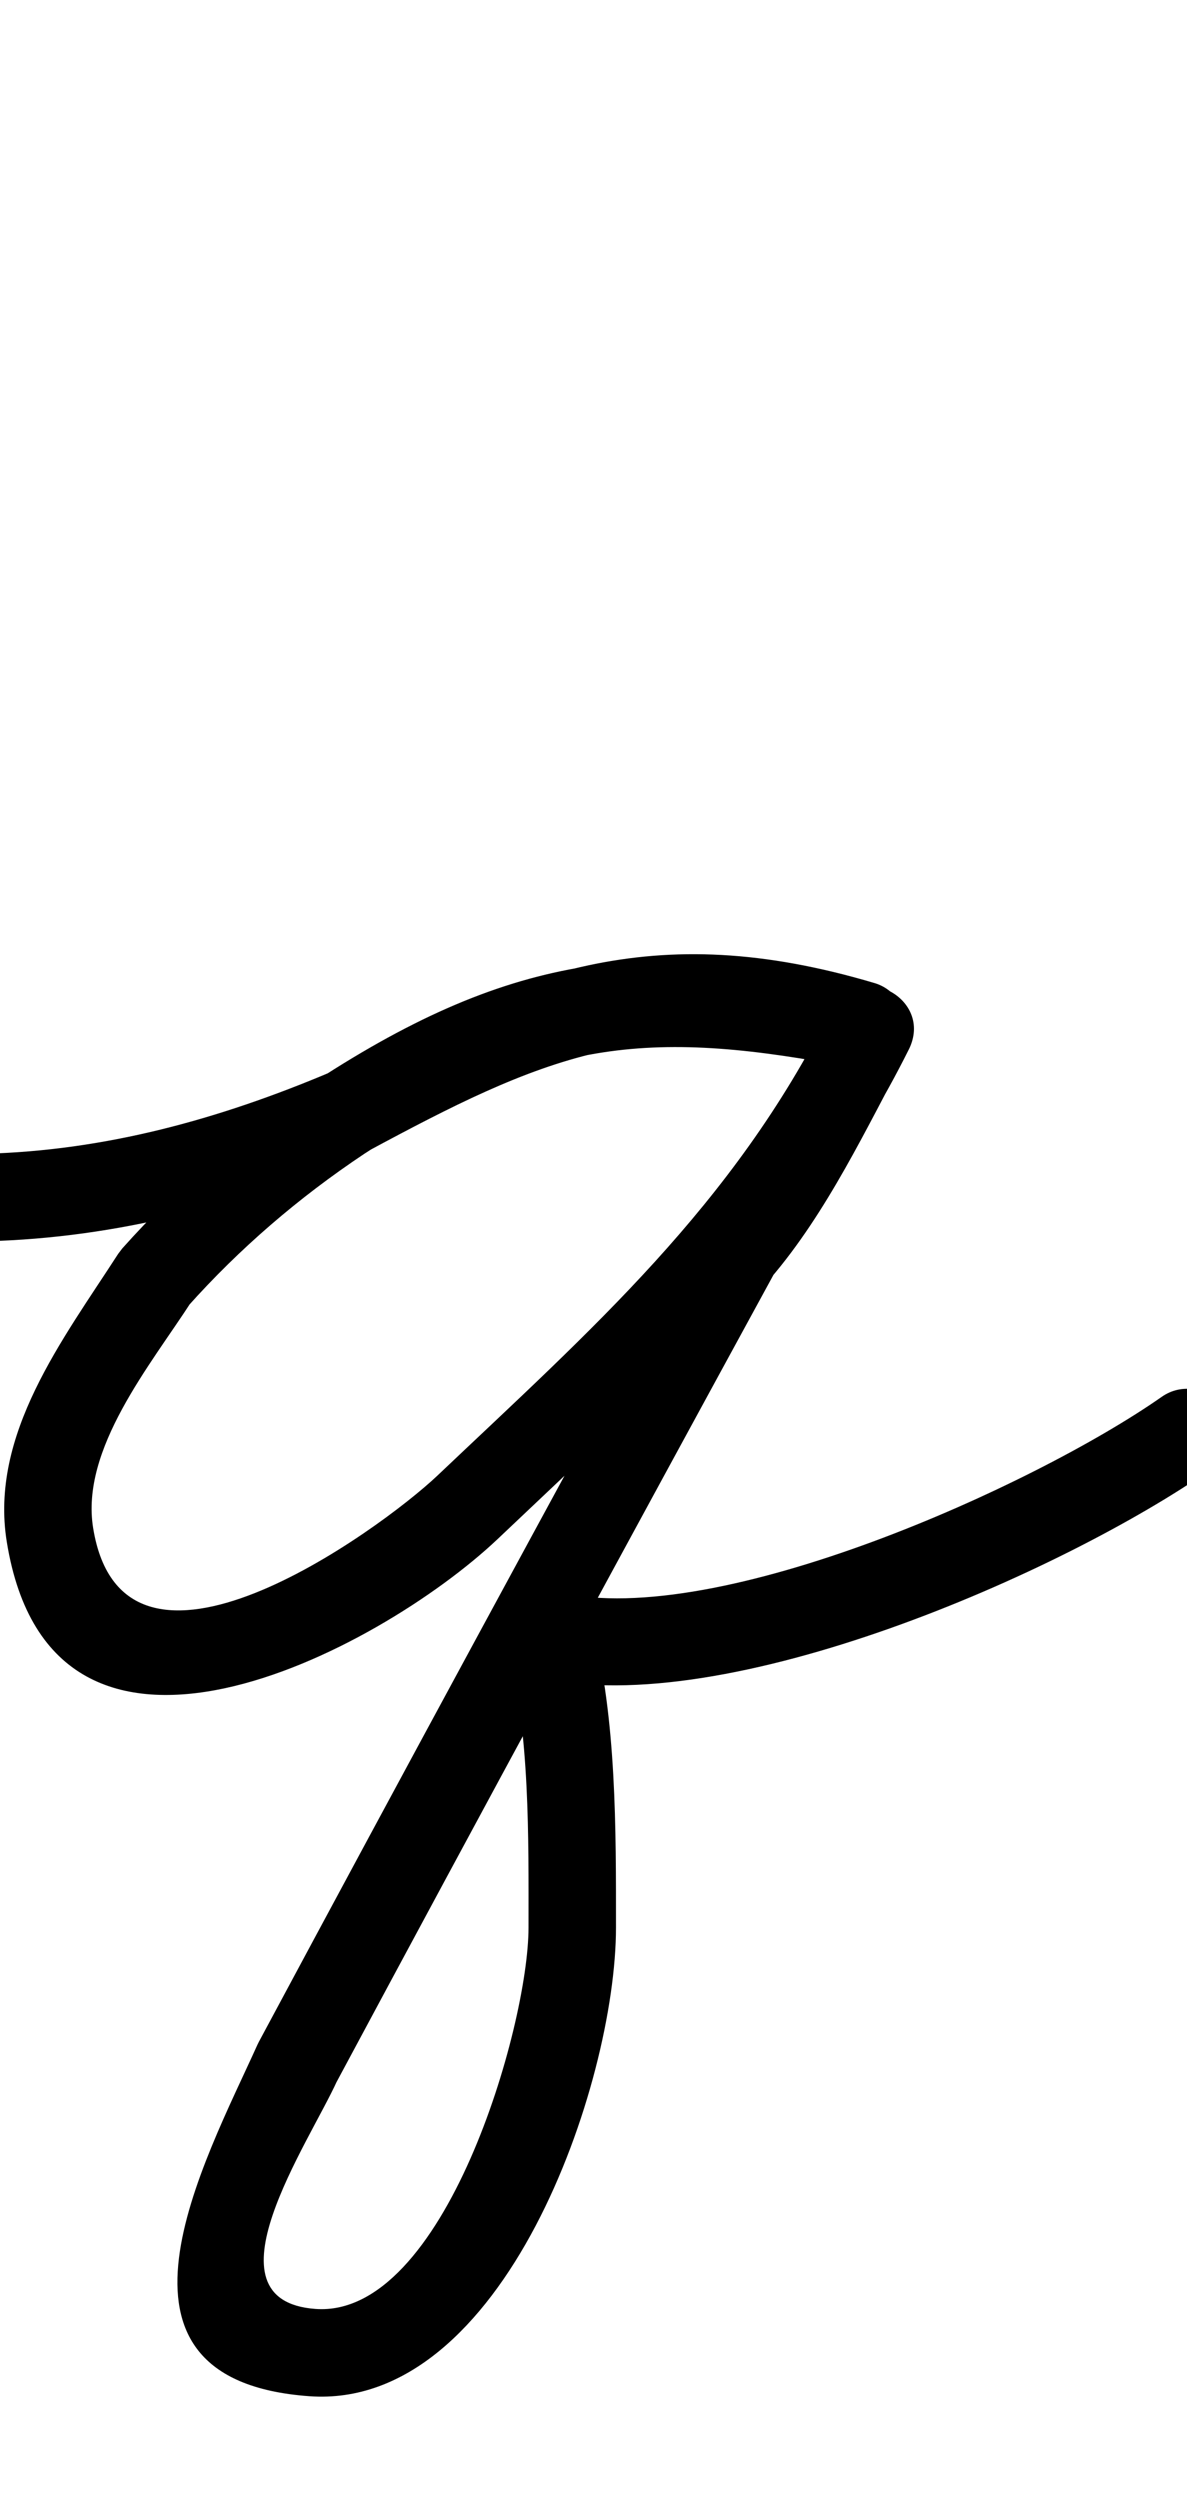 <?xml version="1.0" encoding="UTF-8"?>
<svg xmlns="http://www.w3.org/2000/svg" xmlns:inkscape="http://www.inkscape.org/namespaces/inkscape" xmlns:sodipodi="http://sodipodi.sourceforge.net/DTD/sodipodi-0.dtd" xmlns:svg="http://www.w3.org/2000/svg" version="1.1" viewBox="0 -350 475 1000">
    <sodipodi:namedview pagecolor="#ffffff" bordercolor="#666666" borderopacity="1.0" showgrid="true">
        <inkscape:grid id="grid№1" type="xygrid" dotted="false" enabled="true" visible="true" empspacing="10" />
        <sodipodi:guide id="baseline" position="0.00,350.00" orientation="0.00,1.00" />
    </sodipodi:namedview>
    <g id="glyph">
        <path d="M -5.559 146.494C -5.559 146.494 -5.559 146.494 -5.559 146.494C 47.345 145.161 97.199 131.658 145.811 111.12C 145.822 111.115 146.188 110.941 146.553 110.766C 146.918 110.591 147.283 110.416 147.295 110.409C 214.573 74.195 259.988 52.983 340.013 76.774C 349.277 79.529 359.02 74.251 361.774 64.987C 364.529 55.723 359.251 45.98 349.987 43.226C 349.987 43.226 349.987 43.226 349.987 43.226C 260.757 16.698 206.533 38.774 130.705 79.591C 130.694 79.597 131.071 79.416 131.448 79.236C 131.825 79.055 132.201 78.875 132.189 78.88C 87.628 97.706 42.065 110.283 -6.441 111.506C -16.103 111.749 -23.738 119.779 -23.494 129.441C -23.251 139.103 -15.221 146.738 -5.559 146.494ZM 362.181 63.327C 364.018 53.838 357.816 44.657 348.327 42.819C 260.12 25.738 206.353 30.256 126.444 82.339C 126.444 82.339 126.406 82.364 126.369 82.389C 126.331 82.414 126.293 82.439 126.293 82.439C 97.764 101.458 71.793 123.757 48.946 149.345C 48.922 149.371 48.519 149.899 48.117 150.427C 47.714 150.955 47.313 151.485 47.294 151.514C 25.271 185.658 -4.265 223.69 2.726 266.801C 20.981 379.373 151.495 310.579 199.012 265.726C 199.012 265.726 199.02 265.718 199.029 265.711C 199.037 265.703 199.045 265.696 199.045 265.696C 263.749 204.309 322.566 152 363.653 69.826C 368.787 59.557 363.754 50.47 356.073 46.476C 348.392 42.481 338.063 43.579 332.604 53.68C 317.186 82.21 302.84 113.963 281.713 138.611C 281.672 138.659 281.168 139.383 280.668 140.108C 280.167 140.833 279.67 141.56 279.639 141.616C 220.592 249.795 161.828 358.117 103.578 466.729C 103.575 466.735 103.443 467.001 103.312 467.268C 103.181 467.534 103.049 467.801 103.046 467.807C 81.888 514.737 33.473 601.913 123.735 608.454C 201.666 614.101 246.5 483.55 246.5 421C 246.5 382.133 246.784 337.343 236.933 299.583C 235.512 294.132 227.544 298.86 221.304 305.27C 215.064 311.679 210.551 319.77 216.037 321.045C 290.482 338.354 425.473 279.042 485.038 237.335C 492.955 231.792 494.879 220.88 489.335 212.962C 483.792 205.045 472.88 203.121 464.962 208.665C 414.248 244.175 287.402 301.704 223.963 286.955C 218.477 285.679 212.542 288.32 208.334 292.642C 204.126 296.964 201.645 302.967 203.067 308.417C 212.129 343.156 211.5 385.24 211.5 421C 211.5 460.532 177.8 577.28 126.265 573.546C 80.182 570.206 123.714 507.121 134.954 482.193C 134.956 482.186 134.822 482.459 134.687 482.732C 134.553 483.004 134.419 483.277 134.422 483.271C 192.632 374.734 251.355 266.489 310.361 158.384C 310.391 158.328 309.852 159.104 309.316 159.881C 308.779 160.658 308.246 161.437 308.287 161.389C 331.131 134.738 346.75 101.121 363.396 70.32C 368.854 60.22 363.659 51.049 355.816 46.97C 347.973 42.891 337.482 43.905 332.347 54.174C 293.23 132.409 236.567 181.852 174.955 240.304C 174.955 240.304 174.963 240.297 174.971 240.289C 174.98 240.282 174.988 240.274 174.988 240.274C 151.621 262.33 49.475 336.433 37.274 261.199C 32.145 229.57 60.274 195.961 76.706 170.486C 76.725 170.456 76.301 171.011 75.877 171.568C 75.453 172.124 75.03 172.682 75.054 172.655C 95.927 149.278 119.644 128.937 145.707 111.561C 145.707 111.561 145.669 111.586 145.631 111.611C 145.594 111.636 145.556 111.661 145.556 111.661C 218.082 64.389 262.73 61.894 341.673 77.181C 351.162 79.018 360.343 72.816 362.181 63.327Z" />
    </g>
</svg>
